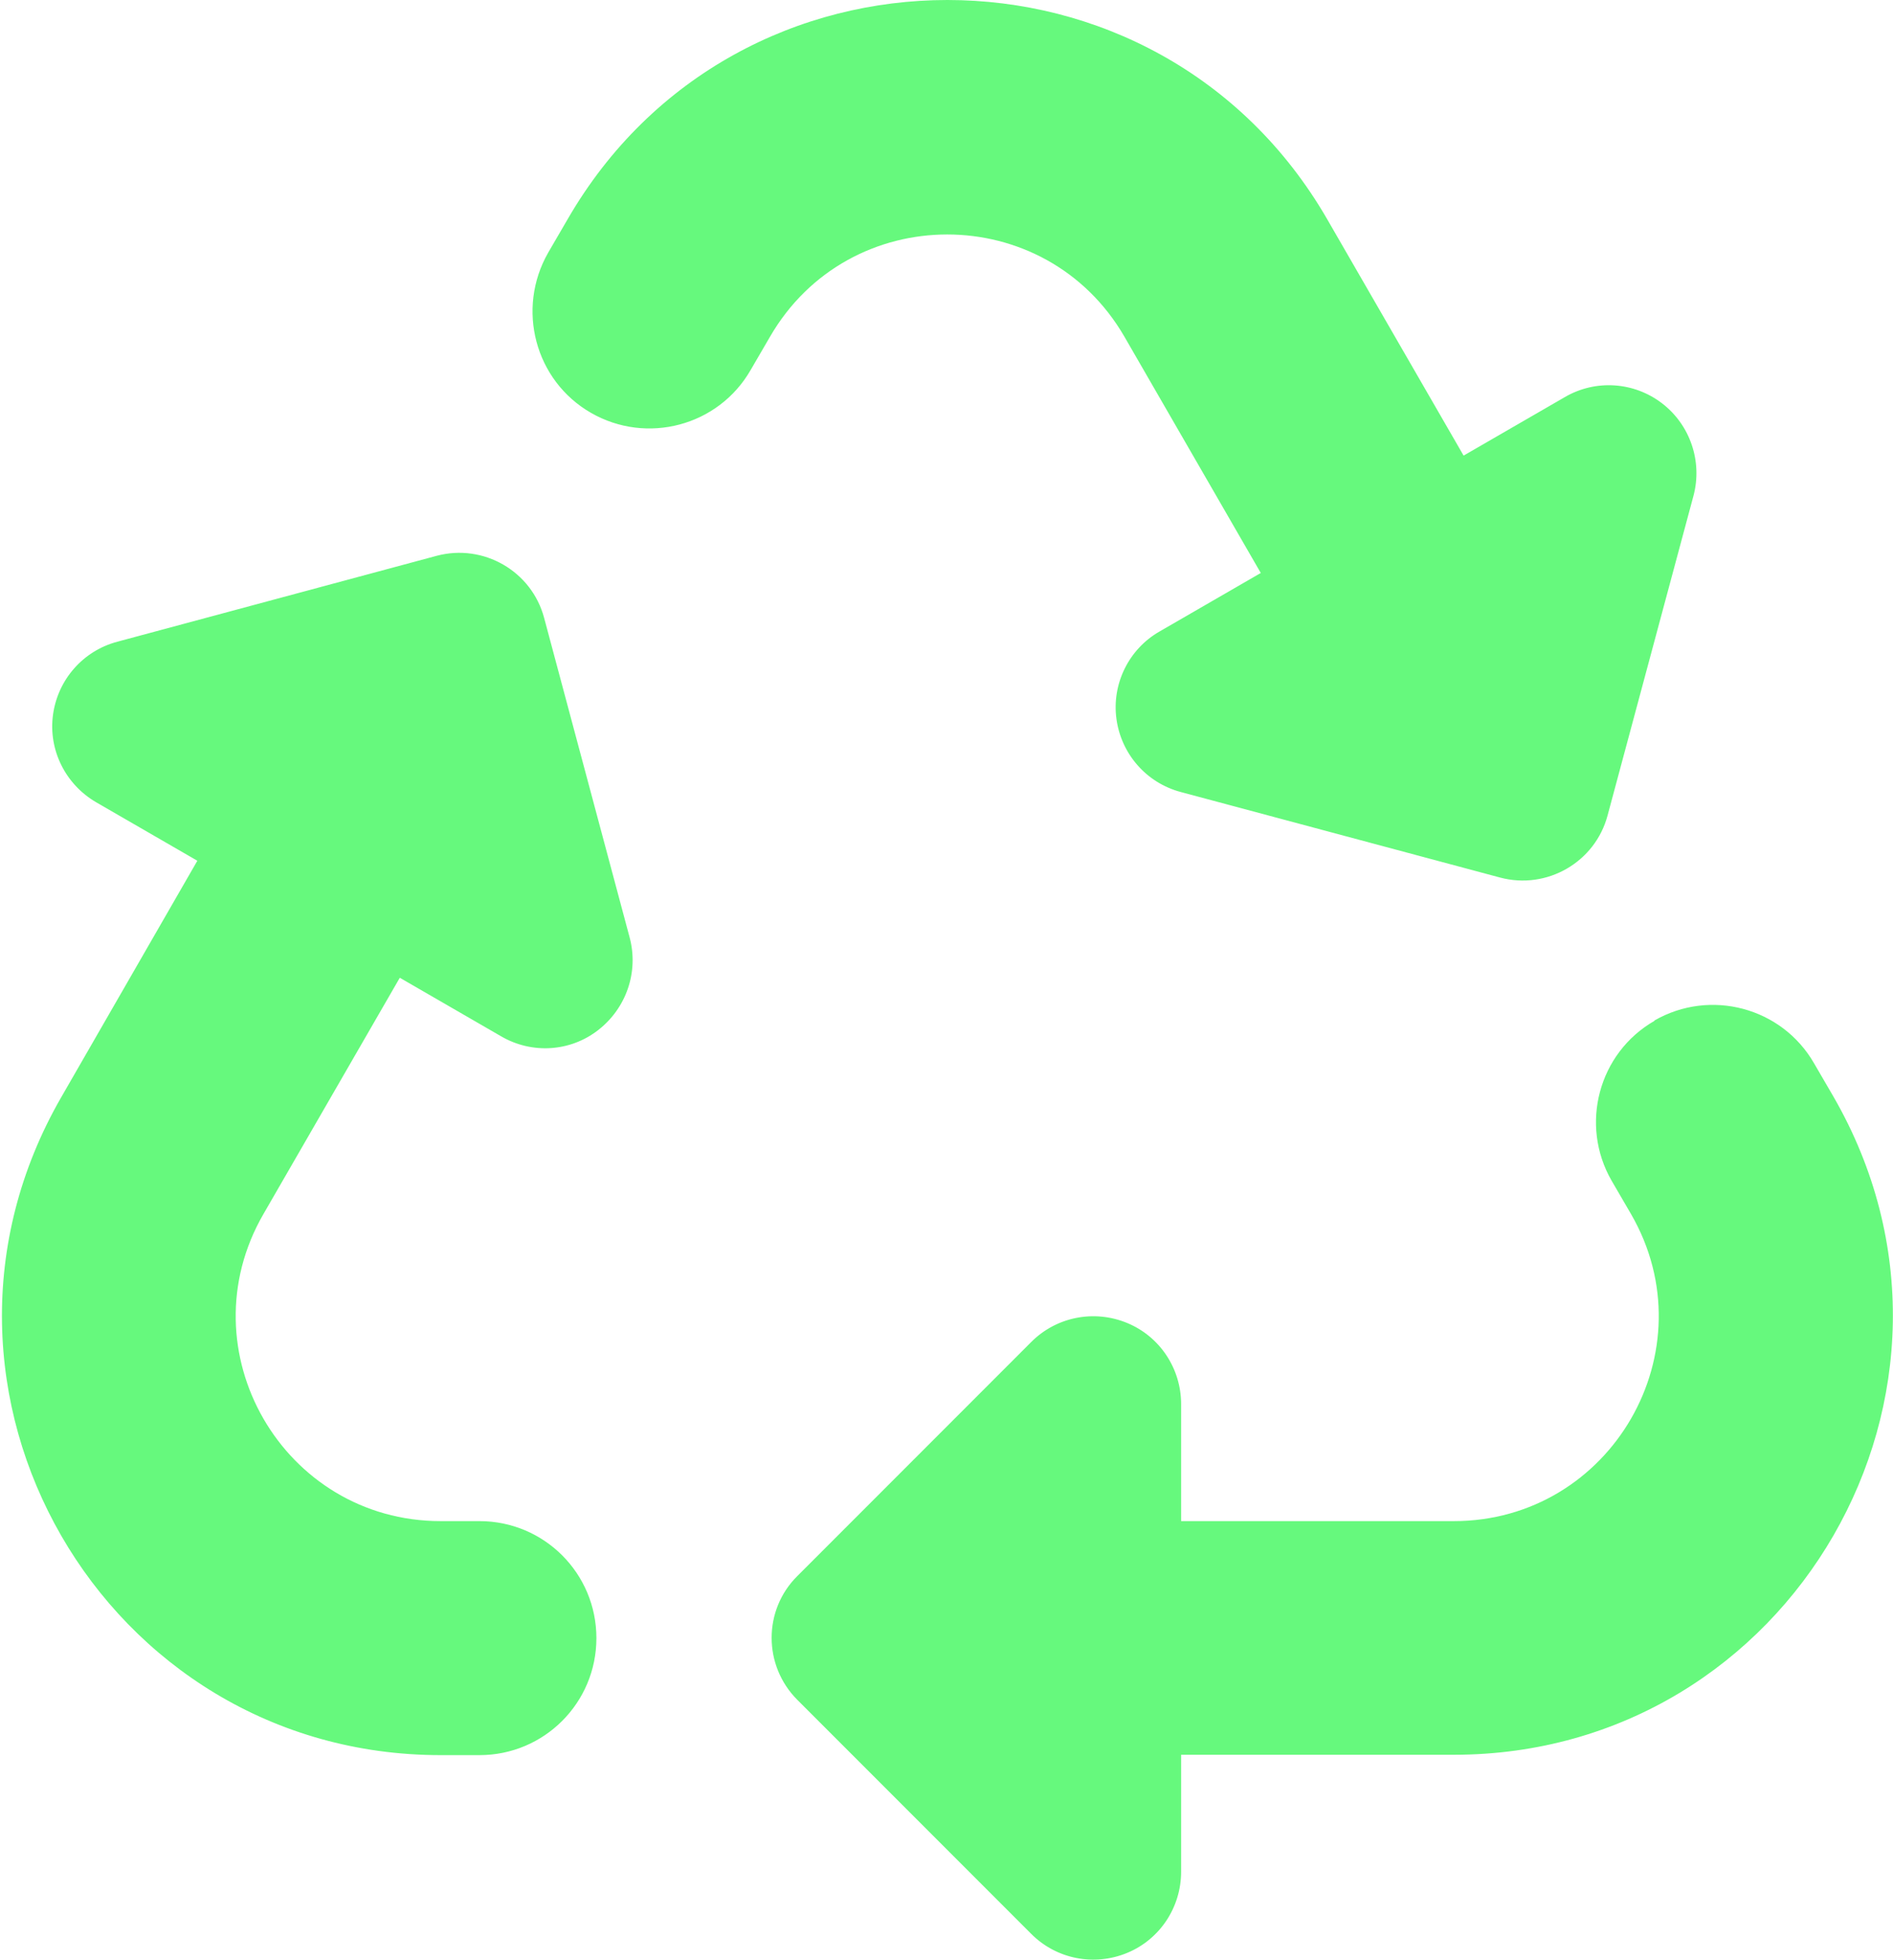 <svg xmlns="http://www.w3.org/2000/svg" xmlns:xlink="http://www.w3.org/1999/xlink" width="518px" height="536px" viewBox="0 0 518 536"><title>recycle-solid-full</title><g id="Page-1" stroke="none" stroke-width="1" fill="none" fill-rule="evenodd"><g id="recycle-solid-full" transform="translate(0.531, 0)" fill="#66F97D" fill-rule="nonzero"><path d="M154.769,60 C200.969,-20 316.469,-20 362.669,60 L399.969,124.6 L427.669,108.6 C436.069,103.7 446.569,104.4 454.269,110.3 C461.969,116.2 465.369,126.2 462.869,135.6 L439.369,223 C435.969,235.8 422.769,243.4 409.969,240 L322.569,216.6 C313.169,214.1 306.269,206.2 304.969,196.6 C303.669,187 308.369,177.5 316.769,172.7 L344.469,156.7 L307.169,92.1 C285.569,54.8 231.769,54.8 210.169,92.1 L204.869,101.2 C196.069,116.5 176.469,121.7 161.169,112.9 C145.869,104.1 140.669,84.5 149.469,69.1 L154.769,60 Z M452.169,279.1 C467.469,270.3 487.069,275.5 495.869,290.8 L501.169,299.9 C547.369,379.9 489.669,479.9 397.269,479.9 L322.669,479.9 L322.669,511.9 C322.669,521.6 316.869,530.4 307.869,534.1 C298.869,537.8 288.569,535.8 281.669,528.9 L217.669,464.9 C208.269,455.5 208.269,440.3 217.669,431 L281.669,367 C288.569,360.1 298.869,358.1 307.869,361.8 C316.869,365.5 322.669,374.3 322.669,384 L322.669,416 L397.269,416 C440.369,416 467.369,369.3 445.769,332 L440.469,322.9 C431.669,307.6 436.869,288 452.169,279.2 L452.169,279.1 Z M53.469,235.4 L25.769,219.4 C17.369,214.5 12.669,205.1 13.969,195.5 C15.269,185.9 22.169,178 31.569,175.5 L118.969,152 C131.769,148.6 144.969,156.2 148.369,169 L171.769,256.4 C174.269,265.8 170.869,275.7 163.169,281.7 C155.469,287.7 144.969,288.3 136.569,283.4 L108.869,267.4 L71.569,332 C49.969,369.3 76.969,416 120.069,416 L130.669,416 C148.369,416 162.669,430.3 162.669,448 C162.669,465.7 148.369,480 130.669,480 L120.069,480 C27.769,480 -29.931,380 16.269,300 L53.469,235.4 Z" id="Shape"></path></g></g></svg>